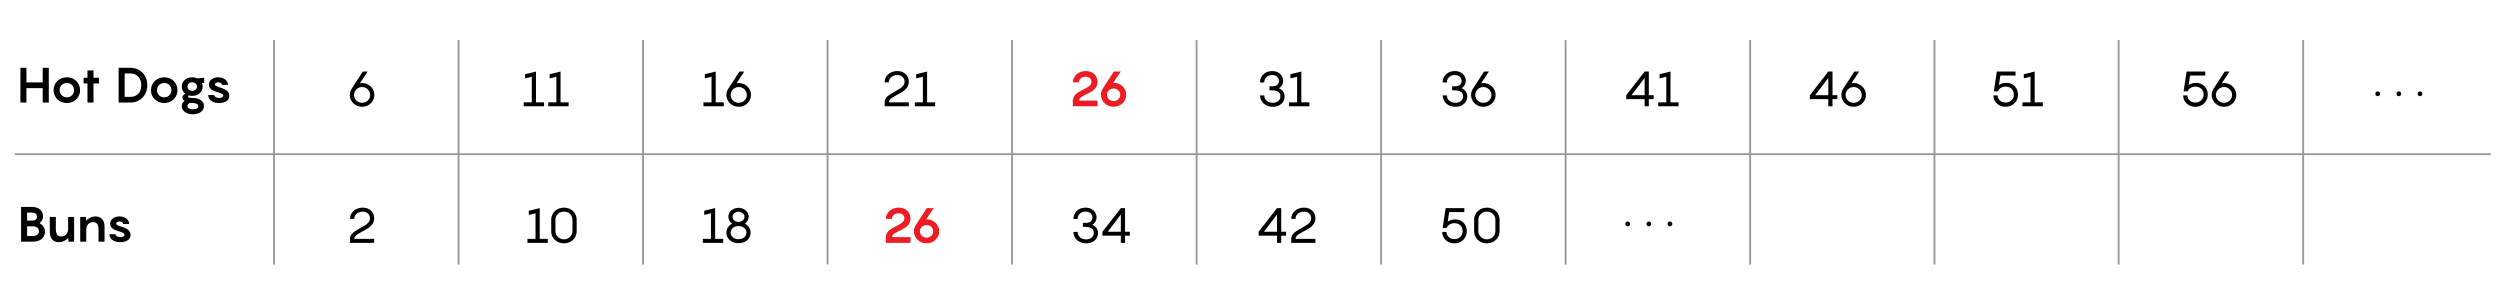 <?xml version="1.0" encoding="utf-8"?>
<!-- Generator: Adobe Illustrator 24.3.0, SVG Export Plug-In . SVG Version: 6.00 Build 0)  -->
<svg version="1.1" xmlns="http://www.w3.org/2000/svg" xmlns:xlink="http://www.w3.org/1999/xlink" x="0px" y="0px" width="920px"
	 height="109.771px" viewBox="0 0 920 109.771" style="enable-background:new 0 0 920 109.771;" xml:space="preserve">
<style type="text/css">
	.st0{fill:#999999;}
	.st1{fill:#1A1A1A;}
	.st2{fill:#ED1C24;}
	.st3{stroke:#999999;stroke-width:0.7;stroke-miterlimit:10;}
	.st4{stroke:#231F20;stroke-width:1.5;stroke-miterlimit:10;}
	.st5{fill:#FFFFFF;}
</style>
<g id="Back">
	<g>
		<g>
			<path d="M17.954,24.951v12.783h-2.233v-5.312H9.726v5.312H7.511V24.951h2.215v5.383h5.995v-5.383
				H17.954z"/>
			<path d="M19.715,33.179c0-2.611,2.035-4.736,4.897-4.736c2.845,0,4.862,2.125,4.862,4.736
				c0,2.61-2.018,4.735-4.862,4.735C21.75,37.915,19.715,35.79,19.715,33.179z M27.26,33.179
				c0-1.44-1.099-2.647-2.647-2.647c-1.566,0-2.683,1.207-2.683,2.647
				c0,1.44,1.116,2.646,2.683,2.646C26.162,35.826,27.26,34.62,27.26,33.179z"/>
			<path d="M36.421,30.712h-2.017v7.021h-2.215v-7.021h-1.423v-2.089h1.423v-2.701h2.215v2.701h2.017
				V30.712z"/>
			<path d="M54.206,31.342c0,3.583-2.521,6.392-6.157,6.392h-4.394V24.951h4.394
				C51.686,24.951,54.206,27.759,54.206,31.342z M51.993,31.342c0-2.772-1.729-4.304-3.943-4.304
				h-2.179v8.606h2.179C50.264,35.645,51.993,34.115,51.993,31.342z"/>
			<path d="M55.552,33.179c0-2.611,2.035-4.736,4.897-4.736c2.846,0,4.861,2.125,4.861,4.736
				c0,2.61-2.016,4.735-4.861,4.735C57.587,37.915,55.552,35.79,55.552,33.179z M63.097,33.179
				c0-1.44-1.099-2.647-2.647-2.647c-1.566,0-2.683,1.207-2.683,2.647
				c0,1.44,1.116,2.646,2.683,2.646C61.998,35.826,63.097,34.62,63.097,33.179z"/>
			<path d="M75.139,30.586l-0.864-0.127c0.198,0.415,0.324,0.883,0.324,1.405
				c0,1.998-1.675,3.421-3.854,3.421c-0.45,0-0.882-0.055-1.278-0.181
				c-0.162,0.126-0.252,0.252-0.252,0.414c0,0.433,0.612,0.522,1.53,0.522
				c2.898,0,4.321,1.314,4.321,3.007c0,1.963-1.999,3.007-4.087,3.007
				c-2.089,0-4.088-1.044-4.088-3.007c0-0.937,0.45-1.494,1.026-1.872
				c-0.468-0.324-0.792-0.757-0.792-1.261c0-0.666,0.54-1.152,1.08-1.423
				c-0.81-0.611-1.314-1.53-1.314-2.628c0-2.017,1.675-3.422,3.854-3.422
				c0.685,0,1.332,0.145,1.891,0.396l2.503-0.216V30.586z M72.492,31.865
				c0-0.955-0.81-1.585-1.746-1.585s-1.765,0.63-1.765,1.585c0,0.936,0.828,1.566,1.765,1.566
				S72.492,32.8,72.492,31.865z M70.097,37.878h-0.233c-0.414,0.198-0.883,0.612-0.883,1.116
				c0,0.774,0.774,1.225,1.999,1.225c1.224,0,1.998-0.379,1.998-1.135
				C72.978,38.184,71.898,37.878,70.097,37.878z"/>
			<path d="M78.808,34.979c0.126,0.648,0.828,1.081,1.909,1.081c0.756,0,1.44-0.271,1.44-0.829
				c0-0.72-0.721-0.864-2.558-1.458c-1.548-0.468-2.719-1.225-2.719-2.701
				c0-1.638,1.639-2.629,3.367-2.629c2.251,0,3.602,1.261,3.655,2.791h-2.215
				c-0.054-0.666-0.774-0.954-1.368-0.954c-0.559,0-1.225,0.271-1.225,0.792
				c0,0.576,0.648,0.702,2.575,1.369c2.017,0.684,2.719,1.674,2.719,2.845
				c0,1.692-1.656,2.629-3.728,2.629c-2.305,0-3.943-0.973-4.069-2.936H78.808z"/>
		</g>
	</g>
	<g>
		<g>
			<path d="M135.553,31.164c0.684,0.402,1.224,0.936,1.62,1.602c0.396,0.666,0.594,1.389,0.594,2.169
				c0,0.78-0.198,1.503-0.594,2.169c-0.396,0.666-0.937,1.197-1.62,1.593s-1.446,0.594-2.286,0.594
				c-0.853,0-1.623-0.198-2.312-0.594c-0.69-0.396-1.233-0.927-1.63-1.593
				c-0.396-0.666-0.594-1.389-0.594-2.169c0-0.912,0.264-1.734,0.792-2.466l3.996-6.138h1.782
				l-2.862,4.302c0.24-0.048,0.516-0.072,0.828-0.072C134.107,30.561,134.87,30.762,135.553,31.164z
				 M134.779,37.437c0.456-0.264,0.813-0.618,1.071-1.062s0.387-0.924,0.387-1.44
				s-0.132-0.996-0.396-1.44c-0.265-0.443-0.621-0.801-1.071-1.071s-0.951-0.405-1.503-0.405
				c-0.564,0-1.074,0.135-1.53,0.405s-0.812,0.627-1.07,1.071c-0.259,0.444-0.388,0.924-0.388,1.44
				s0.129,0.996,0.388,1.44c0.258,0.444,0.614,0.798,1.07,1.062s0.966,0.396,1.53,0.396
				C133.819,37.833,134.323,37.701,134.779,37.437z"/>
		</g>
	</g>
	<g>
		<g>
			<path d="M200.219,37.653v1.458h-7.488v-1.458h2.971v-9.414l-2.467,0.612v-1.548l4.015-0.972v11.322
				H200.219z"/>
			<path d="M209.254,37.653v1.458h-7.488v-1.458h2.971v-9.414l-2.467,0.612v-1.548l4.015-0.972v11.322
				H209.254z"/>
		</g>
	</g>
	<g>
		<g>
			<path d="M266.357,37.653v1.458h-7.488v-1.458h2.971v-9.414l-2.467,0.612v-1.548l4.015-0.972v11.322
				H266.357z"/>
			<path d="M274.151,31.164c0.684,0.402,1.224,0.936,1.62,1.602c0.396,0.666,0.594,1.389,0.594,2.169
				c0,0.78-0.198,1.503-0.594,2.169c-0.396,0.666-0.937,1.197-1.62,1.593s-1.446,0.594-2.286,0.594
				c-0.853,0-1.623-0.198-2.312-0.594c-0.69-0.396-1.233-0.927-1.63-1.593
				c-0.396-0.666-0.594-1.389-0.594-2.169c0-0.912,0.264-1.734,0.792-2.466l3.996-6.138h1.782
				l-2.862,4.302c0.24-0.048,0.516-0.072,0.828-0.072C272.704,30.561,273.467,30.762,274.151,31.164z
				 M273.376,37.437c0.456-0.264,0.813-0.618,1.071-1.062s0.387-0.924,0.387-1.44
				s-0.132-0.996-0.396-1.44c-0.265-0.443-0.621-0.801-1.071-1.071s-0.951-0.405-1.503-0.405
				c-0.564,0-1.074,0.135-1.53,0.405s-0.812,0.627-1.07,1.071c-0.259,0.444-0.388,0.924-0.388,1.44
				s0.129,0.996,0.388,1.44c0.258,0.444,0.614,0.798,1.07,1.062s0.966,0.396,1.53,0.396
				C272.416,37.833,272.92,37.701,273.376,37.437z"/>
		</g>
	</g>
	<g>
		<g>
			<path d="M333.815,32.172c-0.414,0.582-0.915,1.068-1.503,1.458c-0.588,0.39-1.338,0.825-2.25,1.305
				c-0.708,0.384-1.248,0.693-1.62,0.927s-0.687,0.501-0.944,0.801
				c-0.259,0.3-0.388,0.63-0.388,0.99h7.326v1.458h-8.892v-1.458c0-0.6,0.174-1.134,0.521-1.602
				c0.349-0.468,0.774-0.87,1.278-1.206c0.504-0.336,1.176-0.732,2.016-1.188
				c0.792-0.432,1.419-0.801,1.882-1.107c0.462-0.306,0.852-0.663,1.17-1.071
				c0.317-0.408,0.477-0.87,0.477-1.386c0-0.72-0.249-1.314-0.747-1.782
				c-0.498-0.468-1.131-0.702-1.898-0.702c-0.624,0-1.174,0.117-1.647,0.351
				s-0.843,0.555-1.106,0.963c-0.265,0.408-0.396,0.864-0.396,1.368h-1.548
				c0-0.768,0.201-1.467,0.603-2.097c0.402-0.63,0.963-1.128,1.684-1.494
				c0.72-0.366,1.529-0.549,2.43-0.549c0.792,0,1.506,0.165,2.142,0.495
				c0.637,0.33,1.135,0.798,1.494,1.404c0.36,0.606,0.54,1.305,0.54,2.097
				C334.436,30.915,334.229,31.59,333.815,32.172z"/>
			<path d="M344.138,37.653v1.458h-7.488v-1.458h2.971v-9.414l-2.467,0.612v-1.548l4.015-0.972v11.322
				H344.138z"/>
		</g>
	</g>
	<g>
		<g>
			<path class="st2" d="M397.083,37.022h6.806v2.089h-9.075v-2.089c0-3.961,6.843-4.033,6.843-6.896
				c0-1.062-0.811-1.89-2.089-1.89c-1.494,0-2.539,0.846-2.539,2.052h-2.215
				c0-2.305,2.053-4.141,4.771-4.141c2.431,0,4.304,1.584,4.304,4.051
				C403.889,34.574,397.083,34.646,397.083,37.022z"/>
			<path class="st2" d="M414.455,34.879c0,2.359-1.927,4.412-4.628,4.412c-2.754,0-4.681-2.053-4.681-4.412
				c0-0.882,0.27-1.71,0.756-2.413l3.979-6.14h2.557l-2.791,4.141h0.18
				C412.529,30.468,414.455,32.539,414.455,34.879z M412.241,34.879c0-1.206-0.99-2.322-2.413-2.322
				c-1.476,0-2.466,1.116-2.466,2.322c0,1.207,0.99,2.323,2.466,2.323
				C411.25,37.202,412.241,36.086,412.241,34.879z"/>
		</g>
	</g>
	<g>
		<g>
			<path d="M472.165,33.657c0.378,0.516,0.567,1.134,0.567,1.854c0,0.684-0.175,1.314-0.522,1.89
				s-0.849,1.035-1.503,1.377s-1.425,0.513-2.312,0.513c-0.925,0-1.74-0.186-2.448-0.558
				s-1.26-0.879-1.656-1.521c-0.396-0.642-0.594-1.347-0.594-2.115h1.548
				c0,0.552,0.138,1.035,0.414,1.449c0.275,0.414,0.648,0.732,1.116,0.954s0.983,0.333,1.548,0.333
				c0.888,0,1.59-0.228,2.105-0.684c0.517-0.456,0.774-1.032,0.774-1.728
				c0-0.756-0.285-1.308-0.854-1.656c-0.57-0.348-1.3-0.522-2.188-0.522h-0.99v-1.476h0.99
				c0.792,0,1.407-0.177,1.845-0.531c0.438-0.354,0.657-0.837,0.657-1.449
				c0-0.636-0.229-1.158-0.684-1.566c-0.456-0.408-1.068-0.612-1.836-0.612
				c-0.853,0-1.549,0.255-2.089,0.765c-0.539,0.51-0.81,1.167-0.81,1.971h-1.548
				c0-0.78,0.183-1.488,0.549-2.124c0.366-0.636,0.891-1.14,1.575-1.512
				c0.684-0.372,1.481-0.558,2.394-0.558c0.78,0,1.47,0.162,2.07,0.486
				c0.6,0.324,1.068,0.756,1.404,1.296c0.336,0.54,0.504,1.134,0.504,1.782
				c0,0.612-0.139,1.149-0.414,1.611c-0.276,0.462-0.654,0.837-1.134,1.125
				C471.281,32.739,471.787,33.141,472.165,33.657z"/>
			<path d="M481.859,37.653v1.458h-7.488v-1.458h2.971v-9.414l-2.467,0.612v-1.548l4.015-0.972v11.322
				H481.859z"/>
		</g>
	</g>
	<g>
		<g>
			<path d="M137.074,82.426c-0.414,0.582-0.915,1.068-1.503,1.459c-0.588,0.39-1.338,0.824-2.25,1.305
				c-0.708,0.384-1.248,0.693-1.62,0.927s-0.687,0.501-0.944,0.801
				c-0.259,0.3-0.388,0.63-0.388,0.99h7.326v1.458h-8.892v-1.458c0-0.601,0.174-1.134,0.521-1.603
				c0.349-0.467,0.774-0.869,1.278-1.205s1.176-0.732,2.016-1.188
				c0.792-0.433,1.419-0.801,1.882-1.106c0.462-0.307,0.852-0.664,1.17-1.071
				c0.317-0.408,0.477-0.87,0.477-1.386c0-0.721-0.249-1.314-0.747-1.782s-1.131-0.702-1.898-0.702
				c-0.624,0-1.174,0.117-1.647,0.352c-0.474,0.233-0.843,0.555-1.106,0.963
				c-0.265,0.408-0.396,0.863-0.396,1.367h-1.548c0-0.768,0.201-1.467,0.603-2.097
				c0.402-0.63,0.963-1.128,1.684-1.494c0.72-0.366,1.529-0.549,2.43-0.549
				c0.792,0,1.506,0.165,2.142,0.495c0.637,0.33,1.135,0.798,1.494,1.404
				c0.36,0.605,0.54,1.305,0.54,2.097C137.695,81.17,137.488,81.844,137.074,82.426z"/>
		</g>
	</g>
	<g>
		<g>
			<path d="M201.587,87.908v1.458H194.099v-1.458h2.971v-9.414l-2.467,0.612v-1.549l4.015-0.971v11.321
				H201.587z"/>
			<path d="M209.839,76.963c0.714,0.373,1.287,0.9,1.72,1.584c0.432,0.685,0.647,1.477,0.647,2.377
				v4.104c0,0.9-0.216,1.691-0.647,2.376c-0.433,0.685-1.006,1.212-1.72,1.584
				s-1.484,0.558-2.312,0.558s-1.6-0.186-2.313-0.558s-1.287-0.899-1.719-1.584
				s-0.647-1.476-0.647-2.376v-4.104c0-0.9,0.216-1.692,0.647-2.377
				c0.432-0.684,1.005-1.211,1.719-1.584c0.714-0.371,1.485-0.558,2.313-0.558
				S209.125,76.592,209.839,76.963z M209.102,87.692c0.474-0.264,0.852-0.627,1.134-1.09
				c0.281-0.461,0.423-0.986,0.423-1.574v-4.104c0-0.588-0.142-1.113-0.423-1.576
				c-0.282-0.461-0.66-0.824-1.134-1.088c-0.475-0.264-0.999-0.396-1.575-0.396
				s-1.102,0.133-1.575,0.396s-0.853,0.627-1.134,1.088c-0.282,0.463-0.423,0.988-0.423,1.576v4.104
				c0,0.588,0.141,1.113,0.423,1.574c0.281,0.463,0.66,0.826,1.134,1.09s0.999,0.396,1.575,0.396
				S208.627,87.956,209.102,87.692z"/>
		</g>
	</g>
	<g>
		<g>
			<path d="M266.141,87.908v1.458h-7.488v-1.458h2.971v-9.414l-2.467,0.612v-1.549l4.015-0.971v11.321
				H266.141z"/>
			<path d="M275.654,83.669c0.378,0.57,0.566,1.215,0.566,1.936c0,0.732-0.186,1.393-0.558,1.979
				c-0.372,0.589-0.897,1.05-1.575,1.386s-1.449,0.504-2.312,0.504c-0.864,0-1.636-0.168-2.313-0.504
				s-1.203-0.797-1.575-1.386c-0.372-0.587-0.558-1.247-0.558-1.979c0-0.721,0.188-1.365,0.566-1.936
				c0.379-0.569,0.886-1.022,1.521-1.359c-0.408-0.311-0.738-0.68-0.99-1.106
				c-0.252-0.426-0.378-0.892-0.378-1.396c0-0.635,0.171-1.208,0.513-1.719
				c0.343-0.51,0.799-0.906,1.368-1.188c0.57-0.281,1.186-0.424,1.846-0.424
				c0.659,0,1.274,0.143,1.845,0.424c0.569,0.281,1.025,0.678,1.368,1.188
				c0.342,0.511,0.513,1.084,0.513,1.719c0,0.504-0.126,0.97-0.378,1.396
				c-0.252,0.427-0.582,0.796-0.99,1.106C274.768,82.646,275.276,83.099,275.654,83.669z
				 M273.844,87.34c0.552-0.449,0.828-1.028,0.828-1.736s-0.276-1.287-0.828-1.737
				s-1.242-0.675-2.069-0.675c-0.841,0-1.533,0.225-2.079,0.675c-0.547,0.45-0.819,1.029-0.819,1.737
				s0.272,1.287,0.819,1.736c0.546,0.45,1.238,0.676,2.079,0.676
				C272.602,88.016,273.292,87.791,273.844,87.34z M270.262,78.44c-0.443,0.336-0.666,0.792-0.666,1.367
				c0,0.576,0.223,1.029,0.666,1.359c0.444,0.33,0.948,0.495,1.513,0.495
				c0.563,0,1.067-0.165,1.512-0.495c0.443-0.33,0.666-0.783,0.666-1.359
				c0-0.575-0.223-1.031-0.666-1.367c-0.444-0.336-0.948-0.504-1.512-0.504
				C271.21,77.936,270.706,78.104,270.262,78.44z"/>
		</g>
	</g>
	<g>
		<g>
			<path class="st2" d="M328.255,87.277h6.806v2.089h-9.075v-2.089c0-3.961,6.843-4.033,6.843-6.896
				c0-1.062-0.811-1.891-2.089-1.891c-1.494,0-2.539,0.846-2.539,2.053h-2.215
				c0-2.305,2.053-4.142,4.771-4.142c2.431,0,4.304,1.585,4.304,4.052
				C335.061,84.829,328.255,84.901,328.255,87.277z"/>
			<path class="st2" d="M345.627,85.134c0,2.358-1.927,4.411-4.628,4.411c-2.754,0-4.681-2.053-4.681-4.411
				c0-0.882,0.27-1.71,0.756-2.413l3.979-6.139h2.557l-2.791,4.141h0.18
				C343.701,80.723,345.627,82.794,345.627,85.134z M343.412,85.134c0-1.206-0.99-2.322-2.413-2.322
				c-1.476,0-2.466,1.116-2.466,2.322s0.99,2.323,2.466,2.323
				C342.422,87.458,343.412,86.34,343.412,85.134z"/>
		</g>
	</g>
	<g>
		<g>
			<path d="M403.498,83.912c0.378,0.517,0.567,1.134,0.567,1.854c0,0.684-0.175,1.313-0.522,1.89
				s-0.849,1.035-1.503,1.377s-1.425,0.513-2.312,0.513c-0.925,0-1.74-0.186-2.448-0.558
				s-1.26-0.879-1.656-1.521c-0.396-0.643-0.594-1.348-0.594-2.115h1.548
				c0,0.552,0.138,1.035,0.414,1.449c0.275,0.414,0.648,0.731,1.116,0.953
				c0.468,0.223,0.983,0.334,1.548,0.334c0.888,0,1.59-0.229,2.105-0.685
				c0.517-0.456,0.774-1.032,0.774-1.728c0-0.756-0.285-1.309-0.854-1.656
				c-0.57-0.348-1.3-0.522-2.188-0.522h-0.99v-1.476h0.99c0.792,0,1.407-0.178,1.845-0.531
				c0.438-0.354,0.657-0.837,0.657-1.449c0-0.636-0.229-1.158-0.684-1.566
				c-0.456-0.407-1.068-0.611-1.836-0.611c-0.853,0-1.549,0.255-2.089,0.766
				c-0.539,0.51-0.81,1.166-0.81,1.971h-1.548c0-0.78,0.183-1.488,0.549-2.125
				c0.366-0.635,0.891-1.139,1.575-1.512c0.684-0.371,1.481-0.558,2.394-0.558
				c0.78,0,1.47,0.162,2.07,0.485c0.6,0.324,1.068,0.757,1.404,1.297
				c0.336,0.539,0.504,1.134,0.504,1.781c0,0.612-0.139,1.15-0.414,1.611
				c-0.276,0.463-0.654,0.837-1.134,1.125C402.614,82.994,403.12,83.396,403.498,83.912z"/>
			<path d="M415.802,86.738h-1.782v2.628h-1.548v-2.628h-6.769v-1.458l6.769-8.693h1.548v8.693h1.782
				V86.738z M412.472,85.28v-6.336l-4.824,6.336H412.472z"/>
		</g>
	</g>
	<g>
		<g>
			<path d="M473.273,86.738h-1.782v2.628h-1.548v-2.628h-6.769v-1.458l6.769-8.693h1.548v8.693h1.782
				V86.738z M469.943,85.28v-6.336l-4.824,6.336H469.943z"/>
			<path d="M483.451,82.426c-0.414,0.582-0.915,1.068-1.503,1.459c-0.588,0.39-1.338,0.824-2.25,1.305
				c-0.708,0.384-1.248,0.693-1.62,0.927s-0.687,0.501-0.944,0.801
				c-0.259,0.3-0.388,0.63-0.388,0.99h7.326v1.458h-8.892v-1.458c0-0.601,0.174-1.134,0.521-1.603
				c0.349-0.467,0.774-0.869,1.278-1.205s1.176-0.732,2.016-1.188
				c0.792-0.433,1.419-0.801,1.882-1.106c0.462-0.307,0.852-0.664,1.17-1.071
				c0.317-0.408,0.477-0.87,0.477-1.386c0-0.721-0.249-1.314-0.747-1.782s-1.131-0.702-1.898-0.702
				c-0.624,0-1.174,0.117-1.647,0.352c-0.474,0.233-0.843,0.555-1.106,0.963
				c-0.265,0.408-0.396,0.863-0.396,1.367h-1.548c0-0.768,0.201-1.467,0.603-2.097
				c0.402-0.63,0.963-1.128,1.684-1.494c0.72-0.366,1.529-0.549,2.43-0.549
				c0.792,0,1.506,0.165,2.142,0.495c0.637,0.33,1.135,0.798,1.494,1.404
				c0.36,0.605,0.54,1.305,0.54,2.097C484.072,81.17,483.865,81.844,483.451,82.426z"/>
		</g>
	</g>
	<g>
		<g>
			<path d="M539.379,33.657c0.378,0.516,0.567,1.134,0.567,1.854c0,0.684-0.175,1.314-0.522,1.89
				s-0.849,1.035-1.503,1.377s-1.425,0.513-2.312,0.513c-0.925,0-1.74-0.186-2.448-0.558
				s-1.26-0.879-1.656-1.521c-0.396-0.642-0.594-1.347-0.594-2.115h1.548
				c0,0.552,0.138,1.035,0.414,1.449c0.275,0.414,0.648,0.732,1.116,0.954s0.983,0.333,1.548,0.333
				c0.888,0,1.59-0.228,2.105-0.684c0.517-0.456,0.774-1.032,0.774-1.728
				c0-0.756-0.285-1.308-0.854-1.656c-0.57-0.348-1.3-0.522-2.188-0.522h-0.99v-1.476h0.99
				c0.792,0,1.407-0.177,1.845-0.531c0.438-0.354,0.657-0.837,0.657-1.449
				c0-0.636-0.229-1.158-0.684-1.566c-0.456-0.408-1.068-0.612-1.836-0.612
				c-0.853,0-1.549,0.255-2.089,0.765c-0.539,0.51-0.81,1.167-0.81,1.971h-1.548
				c0-0.78,0.183-1.488,0.549-2.124c0.366-0.636,0.891-1.14,1.575-1.512
				c0.684-0.372,1.481-0.558,2.394-0.558c0.78,0,1.47,0.162,2.07,0.486
				c0.6,0.324,1.068,0.756,1.404,1.296c0.336,0.54,0.504,1.134,0.504,1.782
				c0,0.612-0.139,1.149-0.414,1.611c-0.276,0.462-0.654,0.837-1.134,1.125
				C538.495,32.739,539.001,33.141,539.379,33.657z"/>
			<path d="M548.172,31.164c0.684,0.402,1.224,0.936,1.62,1.602c0.396,0.666,0.594,1.389,0.594,2.169
				c0,0.78-0.198,1.503-0.594,2.169c-0.396,0.666-0.937,1.197-1.62,1.593s-1.446,0.594-2.286,0.594
				c-0.853,0-1.623-0.198-2.312-0.594c-0.69-0.396-1.233-0.927-1.63-1.593
				c-0.396-0.666-0.594-1.389-0.594-2.169c0-0.912,0.264-1.734,0.792-2.466l3.996-6.138h1.782
				l-2.862,4.302c0.24-0.048,0.516-0.072,0.828-0.072C546.726,30.561,547.489,30.762,548.172,31.164z
				 M547.398,37.437c0.456-0.264,0.813-0.618,1.071-1.062s0.387-0.924,0.387-1.44
				s-0.132-0.996-0.396-1.44c-0.265-0.443-0.621-0.801-1.071-1.071s-0.951-0.405-1.503-0.405
				c-0.564,0-1.074,0.135-1.53,0.405s-0.812,0.627-1.07,1.071c-0.259,0.444-0.388,0.924-0.388,1.44
				s0.129,0.996,0.388,1.44c0.258,0.444,0.614,0.798,1.07,1.062s0.966,0.396,1.53,0.396
				C546.438,37.833,546.942,37.701,547.398,37.437z"/>
		</g>
	</g>
	<g>
		<g>
			<path d="M537.687,81.284c0.643,0.359,1.152,0.873,1.53,1.539s0.567,1.443,0.567,2.331
				c0,0.792-0.195,1.524-0.585,2.196c-0.391,0.672-0.931,1.205-1.62,1.602
				c-0.69,0.396-1.461,0.594-2.313,0.594c-0.912,0-1.71-0.191-2.394-0.576
				c-0.685-0.383-1.209-0.894-1.575-1.529c-0.366-0.637-0.549-1.332-0.549-2.088h1.548
				c0,0.492,0.126,0.939,0.378,1.341s0.6,0.72,1.044,0.954s0.954,0.351,1.53,0.351
				c0.54,0,1.041-0.122,1.503-0.368s0.828-0.592,1.098-1.035c0.271-0.444,0.405-0.948,0.405-1.513
				c0-0.924-0.285-1.647-0.854-2.169c-0.57-0.521-1.287-0.783-2.151-0.783
				c-0.612,0-1.188,0.147-1.729,0.441s-0.912,0.729-1.115,1.305h-1.513l1.116-7.289h6.876v1.457h-5.58
				l-0.54,3.51c0.792-0.539,1.729-0.81,2.809-0.81C536.34,80.744,537.045,80.924,537.687,81.284z"
				/>
			<path d="M549.477,76.963c0.714,0.373,1.287,0.9,1.72,1.584c0.432,0.685,0.647,1.477,0.647,2.377
				v4.104c0,0.9-0.216,1.691-0.647,2.376c-0.433,0.685-1.006,1.212-1.72,1.584
				s-1.484,0.558-2.312,0.558s-1.6-0.186-2.313-0.558s-1.287-0.899-1.719-1.584
				s-0.647-1.476-0.647-2.376v-4.104c0-0.9,0.216-1.692,0.647-2.377
				c0.432-0.684,1.005-1.211,1.719-1.584c0.714-0.371,1.485-0.558,2.313-0.558
				S548.763,76.592,549.477,76.963z M548.74,87.692c0.474-0.264,0.852-0.627,1.134-1.09
				c0.281-0.461,0.423-0.986,0.423-1.574v-4.104c0-0.588-0.142-1.113-0.423-1.576
				c-0.282-0.461-0.66-0.824-1.134-1.088c-0.475-0.264-0.999-0.396-1.575-0.396
				s-1.102,0.133-1.575,0.396s-0.853,0.627-1.134,1.088c-0.282,0.463-0.423,0.988-0.423,1.576v4.104
				c0,0.588,0.141,1.113,0.423,1.574c0.281,0.463,0.66,0.826,1.134,1.09s0.999,0.396,1.575,0.396
				S548.265,87.956,548.74,87.692z"/>
		</g>
	</g>
	<g>
		<g>
			<path d="M608.551,36.483h-1.782v2.628h-1.548v-2.628h-6.769v-1.458l6.769-8.694h1.548v8.694h1.782
				V36.483z M605.221,35.025v-6.336l-4.824,6.336H605.221z"/>
			<path d="M617.712,37.653v1.458H610.224v-1.458h2.971v-9.414l-2.467,0.612v-1.548l4.015-0.972v11.322
				H617.712z"/>
		</g>
	</g>
	<g>
		<g>
			<path d="M676.145,36.483h-1.782v2.628h-1.548v-2.628h-6.769v-1.458l6.769-8.694h1.548v8.694h1.782
				V36.483z M672.815,35.025v-6.336l-4.824,6.336H672.815z"/>
			<path d="M684.443,31.164c0.684,0.402,1.224,0.936,1.62,1.602c0.396,0.666,0.594,1.389,0.594,2.169
				c0,0.78-0.198,1.503-0.594,2.169c-0.396,0.666-0.937,1.197-1.62,1.593s-1.446,0.594-2.286,0.594
				c-0.853,0-1.623-0.198-2.312-0.594c-0.69-0.396-1.233-0.927-1.63-1.593
				c-0.396-0.666-0.594-1.389-0.594-2.169c0-0.912,0.264-1.734,0.792-2.466l3.996-6.138h1.782
				l-2.862,4.302c0.24-0.048,0.516-0.072,0.828-0.072C682.996,30.561,683.759,30.762,684.443,31.164z
				 M683.668,37.437c0.456-0.264,0.813-0.618,1.071-1.062s0.387-0.924,0.387-1.44
				s-0.132-0.996-0.396-1.44c-0.265-0.443-0.621-0.801-1.071-1.071s-0.951-0.405-1.503-0.405
				c-0.564,0-1.074,0.135-1.53,0.405s-0.812,0.627-1.07,1.071c-0.259,0.444-0.388,0.924-0.388,1.44
				s0.129,0.996,0.388,1.44c0.258,0.444,0.614,0.798,1.07,1.062s0.966,0.396,1.53,0.396
				C682.708,37.833,683.212,37.701,683.668,37.437z"/>
		</g>
	</g>
	<g>
		<g>
			<path d="M740.519,31.029c0.643,0.36,1.152,0.873,1.529,1.539c0.379,0.666,0.568,1.443,0.568,2.331
				c0,0.792-0.195,1.524-0.586,2.196c-0.391,0.672-0.93,1.206-1.619,1.602
				c-0.691,0.396-1.461,0.594-2.314,0.594c-0.912,0-1.709-0.192-2.393-0.576
				c-0.686-0.384-1.209-0.894-1.576-1.53c-0.365-0.636-0.549-1.332-0.549-2.088h1.549
				c0,0.492,0.125,0.939,0.377,1.341s0.6,0.72,1.045,0.954c0.443,0.234,0.953,0.351,1.529,0.351
				c0.541,0,1.041-0.123,1.504-0.369c0.461-0.246,0.828-0.591,1.098-1.035s0.404-0.948,0.404-1.512
				c0-0.924-0.285-1.647-0.854-2.169c-0.57-0.522-1.287-0.783-2.152-0.783
				c-0.611,0-1.188,0.147-1.729,0.441c-0.539,0.294-0.912,0.729-1.115,1.305H733.724l1.115-7.29h6.877
				v1.458h-5.58l-0.541,3.51c0.793-0.54,1.729-0.81,2.809-0.81
				C739.171,30.489,739.876,30.669,740.519,31.029z"/>
			<path d="M751.742,37.653v1.458h-7.488v-1.458h2.971v-9.414l-2.467,0.612v-1.548l4.016-0.972v11.322
				H751.742z"/>
		</g>
	</g>
	<g>
		<g>
			<path d="M810.352,31.029c0.643,0.36,1.152,0.873,1.53,1.539c0.378,0.666,0.567,1.443,0.567,2.331
				c0,0.792-0.195,1.524-0.585,2.196c-0.391,0.672-0.931,1.206-1.62,1.602
				c-0.69,0.396-1.461,0.594-2.313,0.594c-0.912,0-1.71-0.192-2.394-0.576
				c-0.685-0.384-1.209-0.894-1.575-1.53c-0.366-0.636-0.549-1.332-0.549-2.088h1.548
				c0,0.492,0.126,0.939,0.378,1.341s0.6,0.72,1.044,0.954c0.444,0.234,0.954,0.351,1.53,0.351
				c0.54,0,1.041-0.123,1.503-0.369s0.828-0.591,1.098-1.035c0.271-0.444,0.405-0.948,0.405-1.512
				c0-0.924-0.285-1.647-0.854-2.169c-0.57-0.522-1.287-0.783-2.151-0.783
				c-0.612,0-1.188,0.147-1.729,0.441s-0.912,0.729-1.115,1.305h-1.513l1.116-7.29h6.876v1.458h-5.58
				l-0.54,3.51c0.792-0.54,1.729-0.81,2.809-0.81C809.005,30.489,809.71,30.669,810.352,31.029z"/>
			<path d="M820.73,31.164c0.684,0.402,1.224,0.936,1.62,1.602c0.396,0.666,0.594,1.389,0.594,2.169
				c0,0.78-0.198,1.503-0.594,2.169c-0.396,0.666-0.937,1.197-1.62,1.593s-1.446,0.594-2.286,0.594
				c-0.853,0-1.623-0.198-2.312-0.594c-0.69-0.396-1.233-0.927-1.63-1.593
				c-0.396-0.666-0.594-1.389-0.594-2.169c0-0.912,0.264-1.734,0.792-2.466l3.996-6.138h1.782
				l-2.862,4.302c0.24-0.048,0.516-0.072,0.828-0.072C819.284,30.561,820.046,30.762,820.73,31.164z
				 M819.955,37.437c0.456-0.264,0.813-0.618,1.071-1.062s0.387-0.924,0.387-1.44
				s-0.132-0.996-0.396-1.44c-0.265-0.443-0.621-0.801-1.071-1.071s-0.951-0.405-1.503-0.405
				c-0.564,0-1.074,0.135-1.53,0.405s-0.812,0.627-1.07,1.071c-0.259,0.444-0.388,0.924-0.388,1.44
				s0.129,0.996,0.388,1.44c0.258,0.444,0.614,0.798,1.07,1.062s0.966,0.396,1.53,0.396
				C818.995,37.833,819.499,37.701,819.955,37.437z"/>
		</g>
	</g>
	<g>
		<g>
			<path d="M598.369,83.019c-0.174-0.174-0.261-0.381-0.261-0.621c0-0.252,0.087-0.462,0.261-0.63
				s0.381-0.252,0.621-0.252c0.252,0,0.462,0.084,0.63,0.252s0.252,0.378,0.252,0.63
				c0,0.24-0.084,0.447-0.252,0.621s-0.378,0.261-0.63,0.261
				C598.749,83.28,598.542,83.193,598.369,83.019z"/>
			<path d="M606.145,83.019c-0.174-0.174-0.261-0.381-0.261-0.621c0-0.252,0.087-0.462,0.261-0.63
				s0.381-0.252,0.621-0.252c0.252,0,0.462,0.084,0.63,0.252s0.252,0.378,0.252,0.63
				c0,0.24-0.084,0.447-0.252,0.621s-0.378,0.261-0.63,0.261
				C606.526,83.28,606.319,83.193,606.145,83.019z"/>
			<path d="M613.921,83.019c-0.174-0.174-0.261-0.381-0.261-0.621c0-0.252,0.087-0.462,0.261-0.63
				s0.381-0.252,0.621-0.252c0.252,0,0.462,0.084,0.63,0.252s0.252,0.378,0.252,0.63
				c0,0.24-0.084,0.447-0.252,0.621s-0.378,0.261-0.63,0.261
				C614.302,83.28,614.095,83.193,613.921,83.019z"/>
		</g>
	</g>
	<g>
		<g>
			<path d="M874.377,35.138c-0.174-0.174-0.261-0.381-0.261-0.621c0-0.252,0.087-0.461,0.261-0.63
				c0.174-0.168,0.381-0.252,0.621-0.252c0.252,0,0.462,0.084,0.63,0.252
				c0.168,0.168,0.252,0.378,0.252,0.63c0,0.24-0.084,0.447-0.252,0.621s-0.378,0.261-0.63,0.261
				C874.758,35.399,874.551,35.312,874.377,35.138z"/>
			<path d="M882.154,35.138c-0.174-0.174-0.261-0.381-0.261-0.621c0-0.252,0.087-0.461,0.261-0.63
				c0.174-0.168,0.381-0.252,0.621-0.252c0.252,0,0.462,0.084,0.63,0.252
				c0.168,0.168,0.252,0.378,0.252,0.63c0,0.24-0.084,0.447-0.252,0.621s-0.378,0.261-0.63,0.261
				C882.535,35.399,882.328,35.312,882.154,35.138z"/>
			<path d="M889.93,35.138c-0.174-0.174-0.261-0.381-0.261-0.621c0-0.252,0.087-0.461,0.261-0.63
				c0.174-0.168,0.381-0.252,0.621-0.252c0.252,0,0.462,0.084,0.63,0.252
				c0.168,0.168,0.252,0.378,0.252,0.63c0,0.24-0.084,0.447-0.252,0.621s-0.378,0.261-0.63,0.261
				C890.311,35.399,890.104,35.312,889.93,35.138z"/>
		</g>
	</g>
	<g>
		<g>
			<path d="M16.55,85.243c0,2.377-1.819,3.691-4.538,3.691H7.763V76.15h3.943
				c2.665,0,4.123,1.423,4.123,3.439c0,1.044-0.504,1.927-1.278,2.521
				C15.686,82.758,16.55,83.838,16.55,85.243z M9.978,81.192h1.729c1.188,0,1.908-0.45,1.908-1.477
				c0-0.973-0.72-1.477-1.908-1.477H9.978V81.192z M14.335,85.117c0-1.08-0.811-1.837-2.269-1.837
				H9.978v3.565h2.034C13.525,86.845,14.335,86.197,14.335,85.117z"/>
			<path d="M27.278,79.823v9.111h-2.088l-0.108-1.351c-0.882,0.882-2.017,1.53-3.403,1.53
				c-2.196,0-3.349-1.422-3.349-3.907v-5.384h2.215v4.357c0,2.125,0.774,2.845,1.998,2.845
				c1.585,0,2.521-1.242,2.521-2.772v-4.43H27.278z"/>
			<path d="M38.473,83.55v5.384h-2.215v-4.357c0-2.125-0.774-2.845-1.999-2.845
				c-1.548,0-2.466,1.17-2.521,2.646v4.556h-2.215v-9.111h2.089l0.108,1.351
				c0.882-0.882,2.034-1.53,3.402-1.53C37.321,79.643,38.473,81.066,38.473,83.55z"/>
			<path d="M42.467,86.179c0.126,0.648,0.828,1.08,1.909,1.08c0.756,0,1.44-0.27,1.44-0.828
				c0-0.721-0.721-0.864-2.558-1.458c-1.548-0.469-2.719-1.225-2.719-2.701
				c0-1.639,1.639-2.629,3.367-2.629c2.251,0,3.602,1.261,3.655,2.791h-2.215
				c-0.054-0.666-0.774-0.954-1.368-0.954c-0.559,0-1.225,0.27-1.225,0.792
				c0,0.576,0.648,0.702,2.575,1.368c2.017,0.685,2.719,1.675,2.719,2.845
				c0,1.692-1.656,2.629-3.728,2.629c-2.305,0-3.943-0.972-4.069-2.935H42.467z"/>
		</g>
	</g>
	<line class="st3" x1="5.42" y1="56.738" x2="916.607" y2="56.738"/>
	<line class="st3" x1="100.83" y1="14.736" x2="100.83" y2="97.355"/>
	<line class="st3" x1="168.733" y1="14.736" x2="168.733" y2="97.355"/>
	<line class="st3" x1="236.635" y1="14.736" x2="236.635" y2="97.355"/>
	<line class="st3" x1="304.538" y1="14.736" x2="304.538" y2="97.355"/>
	<line class="st3" x1="372.441" y1="14.736" x2="372.441" y2="97.355"/>
	<line class="st3" x1="440.343" y1="14.736" x2="440.343" y2="97.355"/>
	<line class="st3" x1="508.246" y1="14.736" x2="508.246" y2="97.355"/>
	<line class="st3" x1="576.149" y1="14.736" x2="576.149" y2="97.355"/>
	<line class="st3" x1="644.052" y1="14.736" x2="644.052" y2="97.355"/>
	<line class="st3" x1="711.89" y1="14.736" x2="711.89" y2="97.355"/>
	<line class="st3" x1="779.664" y1="14.736" x2="779.664" y2="97.355"/>
	<line class="st3" x1="847.567" y1="14.736" x2="847.567" y2="97.355"/>
</g>
<g id="Graphic">
</g>
<g id="Text">
</g>
</svg>

